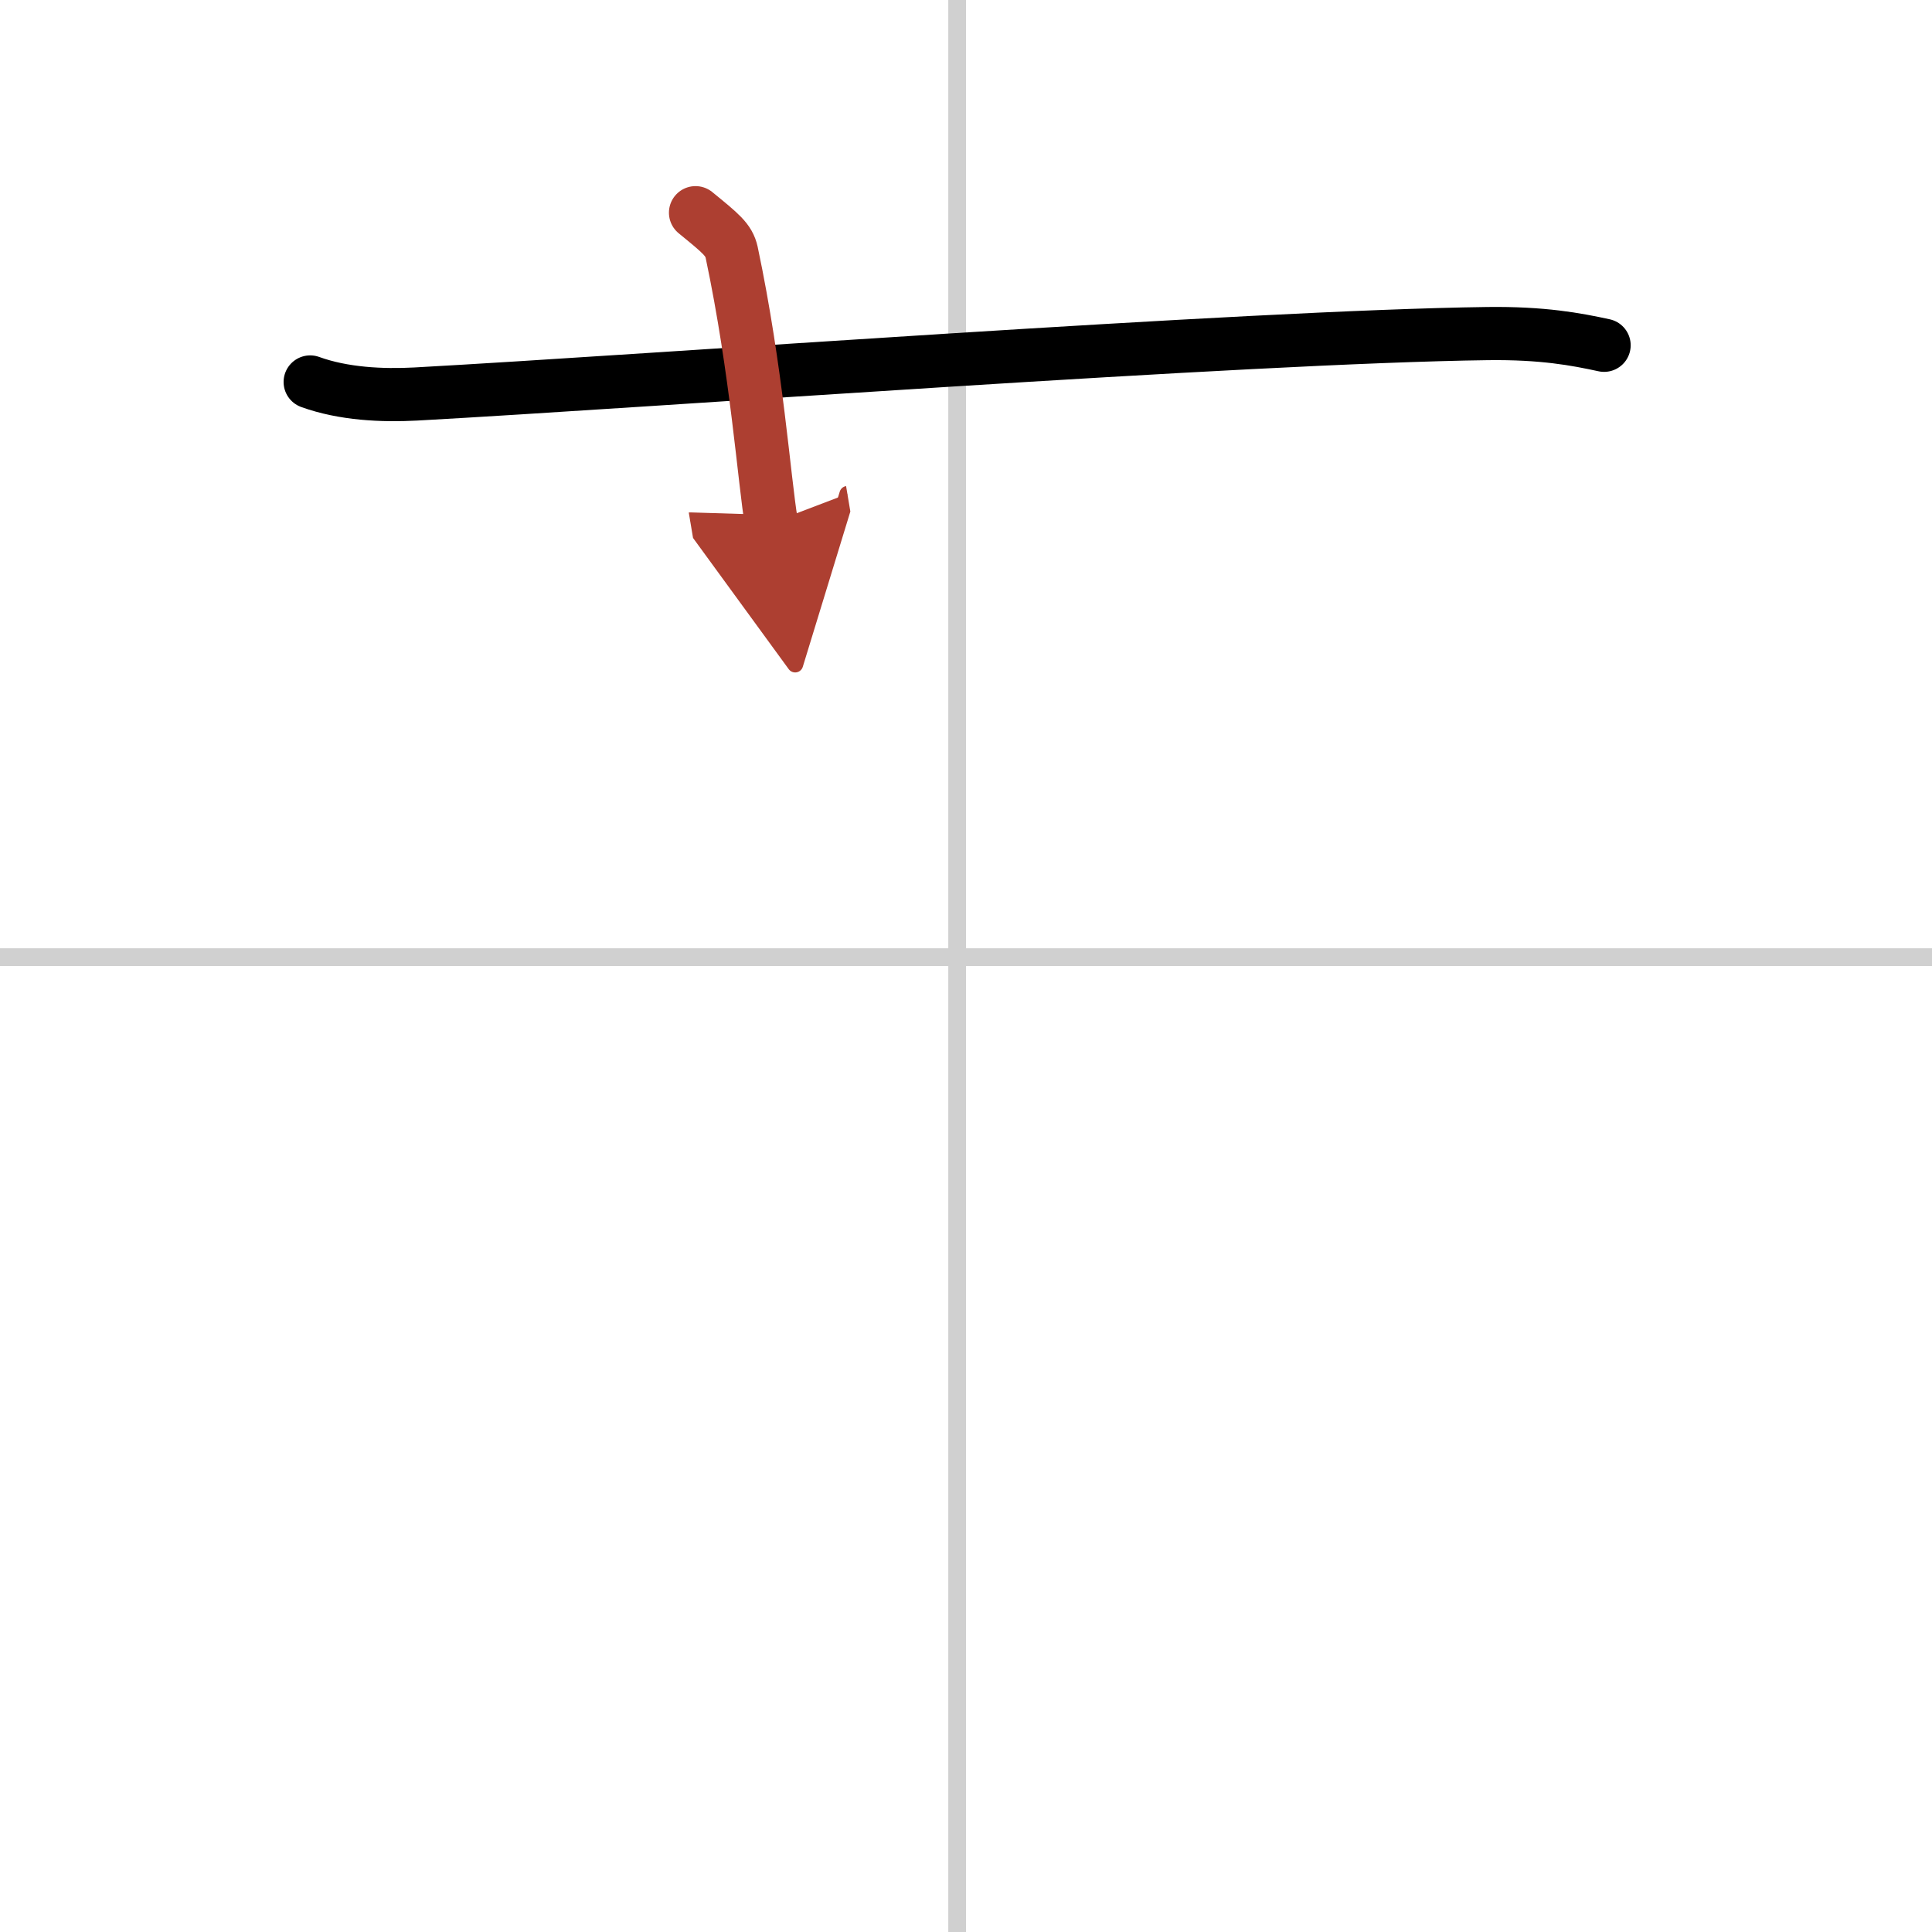 <svg width="400" height="400" viewBox="0 0 109 109" xmlns="http://www.w3.org/2000/svg"><defs><marker id="a" markerWidth="4" orient="auto" refX="1" refY="5" viewBox="0 0 10 10"><polyline points="0 0 10 5 0 10 1 5" fill="#ad3f31" stroke="#ad3f31"/></marker></defs><g fill="none" stroke="#000" stroke-linecap="round" stroke-linejoin="round" stroke-width="3"><rect width="100%" height="100%" fill="#fff" stroke="#fff"/><line x1="54" x2="54" y2="109" stroke="#d0d0d0" stroke-width="1"/><line x2="109" y1="54" y2="54" stroke="#d0d0d0" stroke-width="1"/><path d="m17.5 21.55c1.88 0.68 4.06 0.78 5.95 0.68 13.3-0.73 46.8-3.23 60.47-3.41 3.13-0.04 5.01 0.32 6.58 0.66"/><path d="m39.24 12c1.43 1.17 1.88 1.52 2.04 2.24 1.42 6.72 1.83 12.82 2.24 15.26" marker-end="url(#a)" stroke="#ad3f31"/></g></svg>
